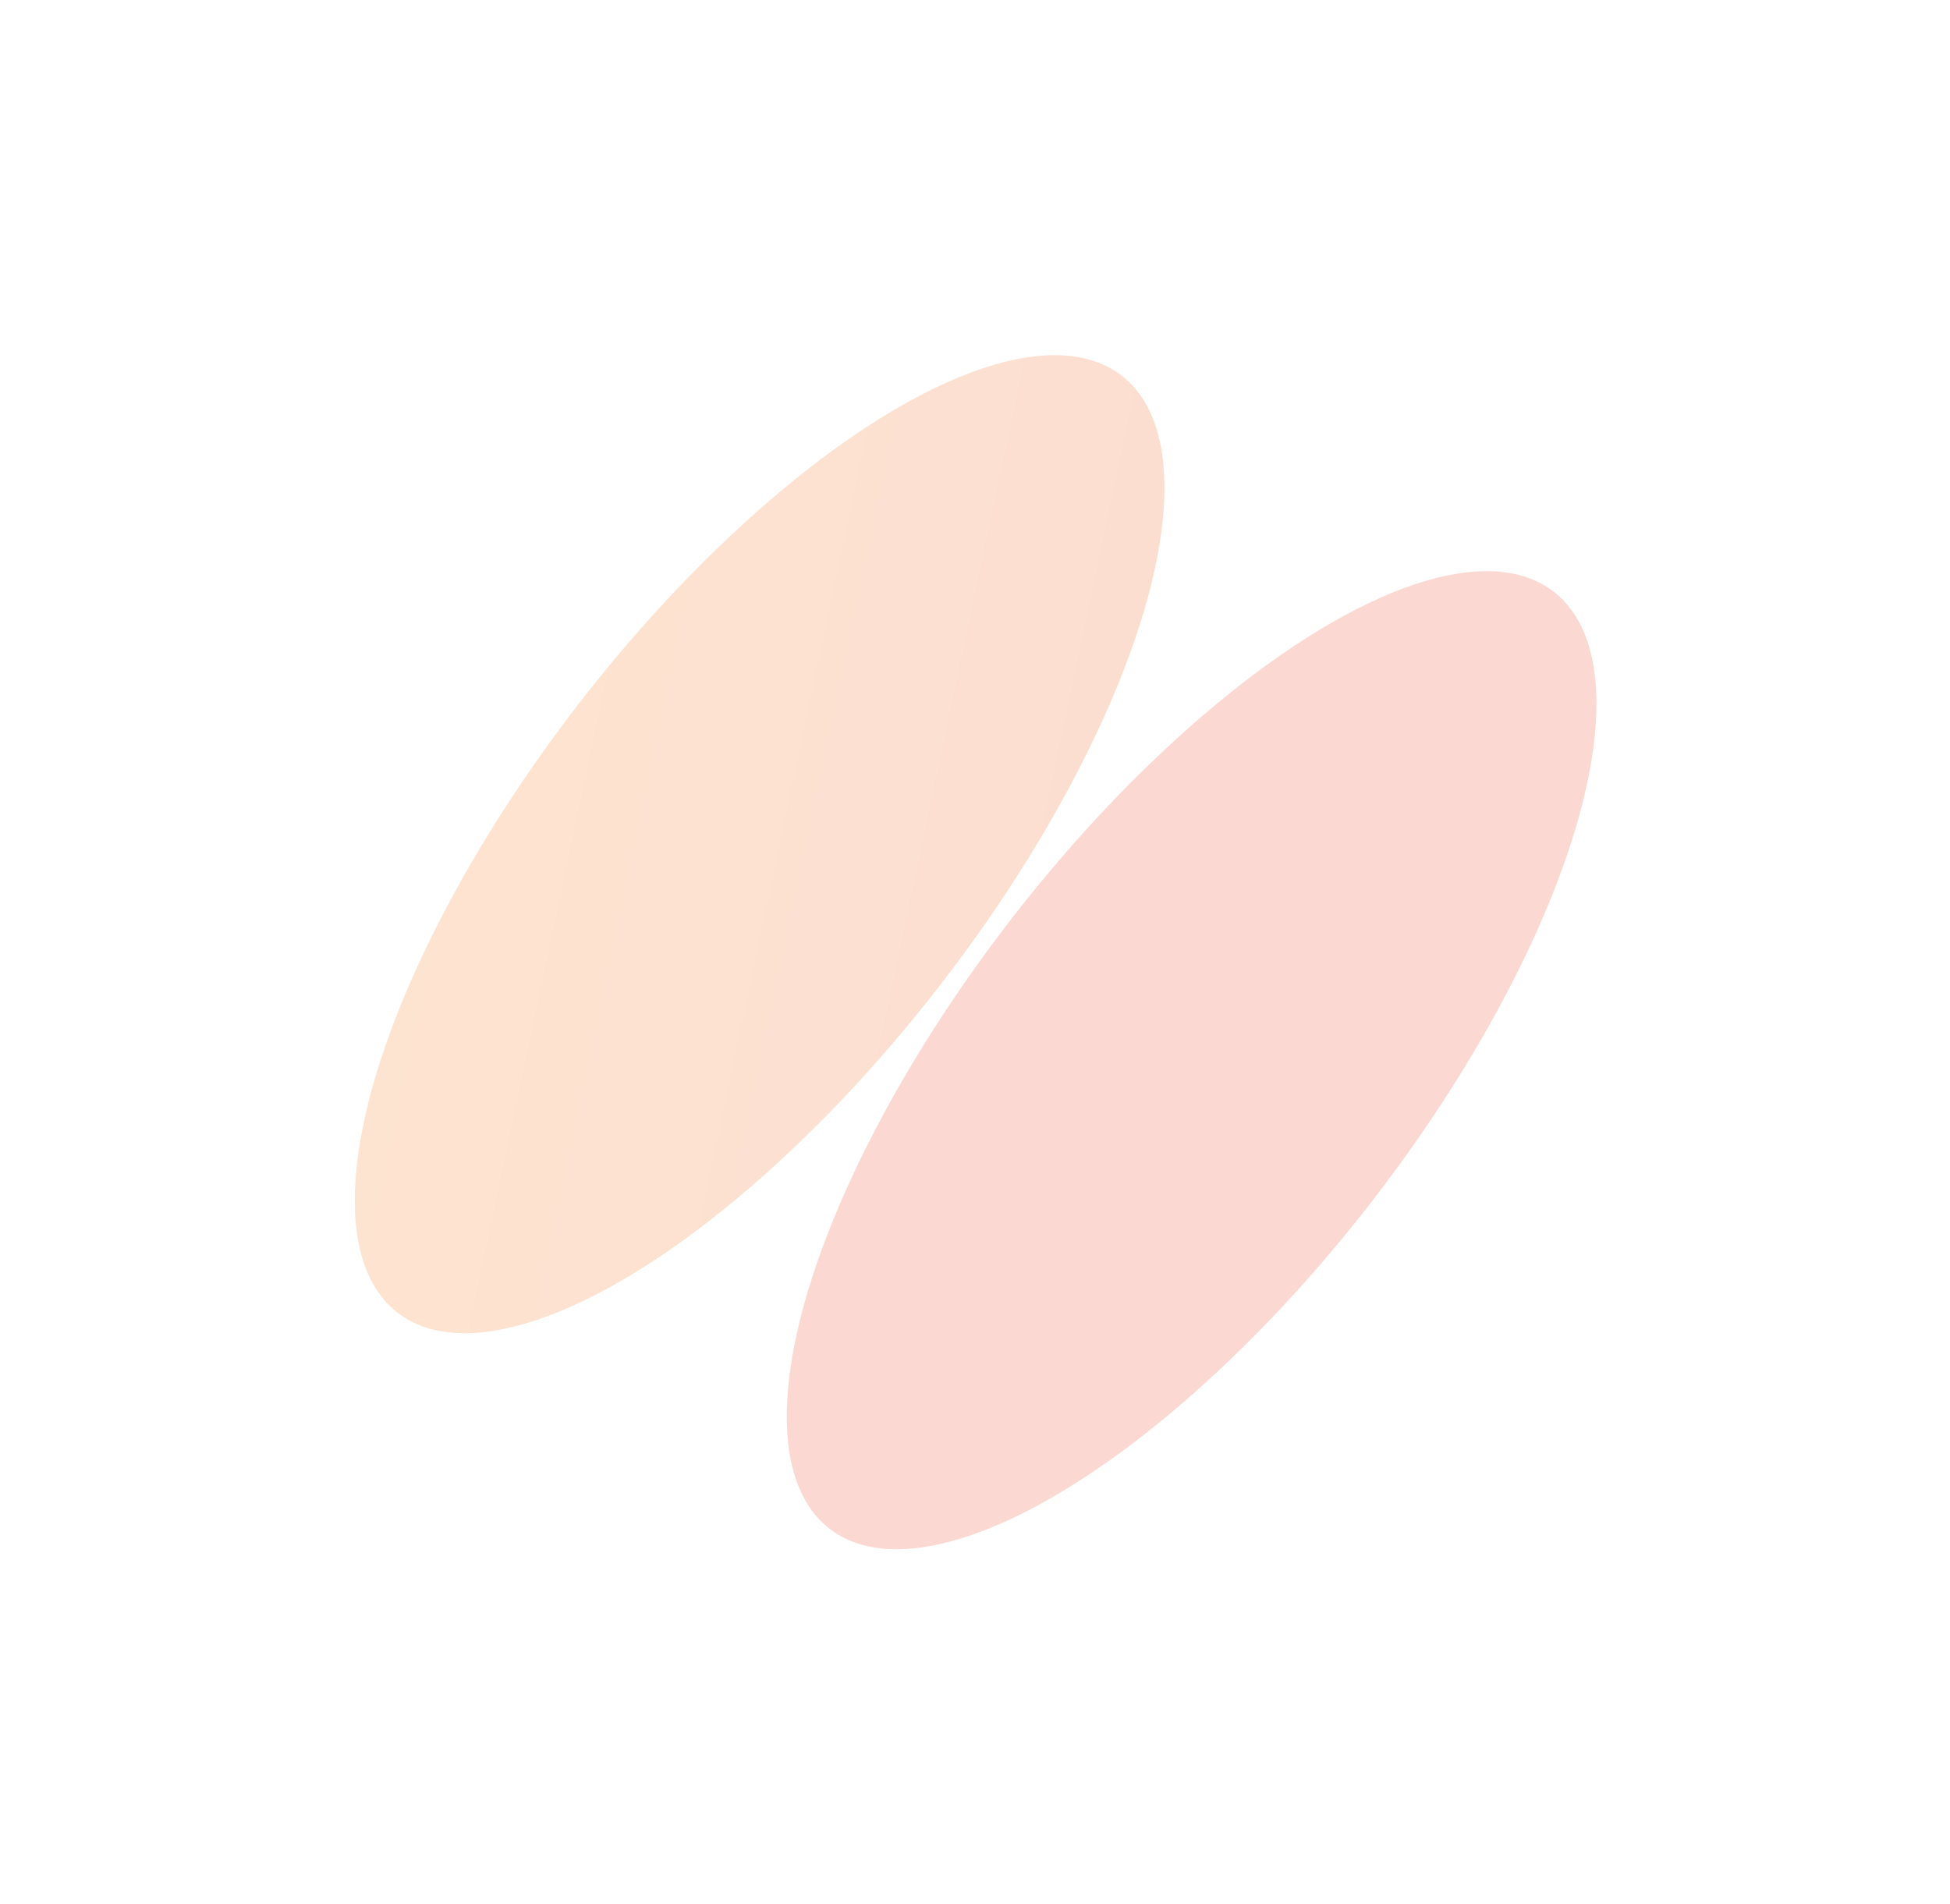 <?xml version="1.0" encoding="UTF-8"?> <svg xmlns="http://www.w3.org/2000/svg" width="811" height="792" viewBox="0 0 811 792" fill="none"> <g opacity="0.2" filter="url(#filter0_f_854_4874)"> <ellipse cx="315.923" cy="351.097" rx="95.237" ry="246.257" transform="rotate(37.69 315.923 351.097)" fill="url(#paint0_linear_854_4874)"></ellipse> </g> <g opacity="0.2" filter="url(#filter1_f_854_4874)"> <ellipse cx="495.588" cy="440.931" rx="95.237" ry="246.257" transform="rotate(37.69 495.588 440.931)" fill="#F03D1E"></ellipse> </g> <defs> <filter id="filter0_f_854_4874" x="0.518" y="0.661" width="630.809" height="700.874" filterUnits="userSpaceOnUse" color-interpolation-filters="sRGB"> <feFlood flood-opacity="0" result="BackgroundImageFix"></feFlood> <feBlend mode="normal" in="SourceGraphic" in2="BackgroundImageFix" result="shape"></feBlend> <feGaussianBlur stdDeviation="73.5" result="effect1_foregroundBlur_854_4874"></feGaussianBlur> </filter> <filter id="filter1_f_854_4874" x="180.183" y="90.494" width="630.809" height="700.874" filterUnits="userSpaceOnUse" color-interpolation-filters="sRGB"> <feFlood flood-opacity="0" result="BackgroundImageFix"></feFlood> <feBlend mode="normal" in="SourceGraphic" in2="BackgroundImageFix" result="shape"></feBlend> <feGaussianBlur stdDeviation="73.5" result="effect1_foregroundBlur_854_4874"></feGaussianBlur> </filter> <linearGradient id="paint0_linear_854_4874" x1="161.842" y1="476.524" x2="795.397" y2="170.881" gradientUnits="userSpaceOnUse"> <stop stop-color="#F57715"></stop> <stop offset="0.078" stop-color="#F57715"></stop> <stop offset="0.578" stop-color="#EF521B"></stop> <stop offset="1" stop-color="#F03D1E"></stop> <stop offset="1" stop-color="#F03D1E"></stop> </linearGradient> </defs> </svg> 